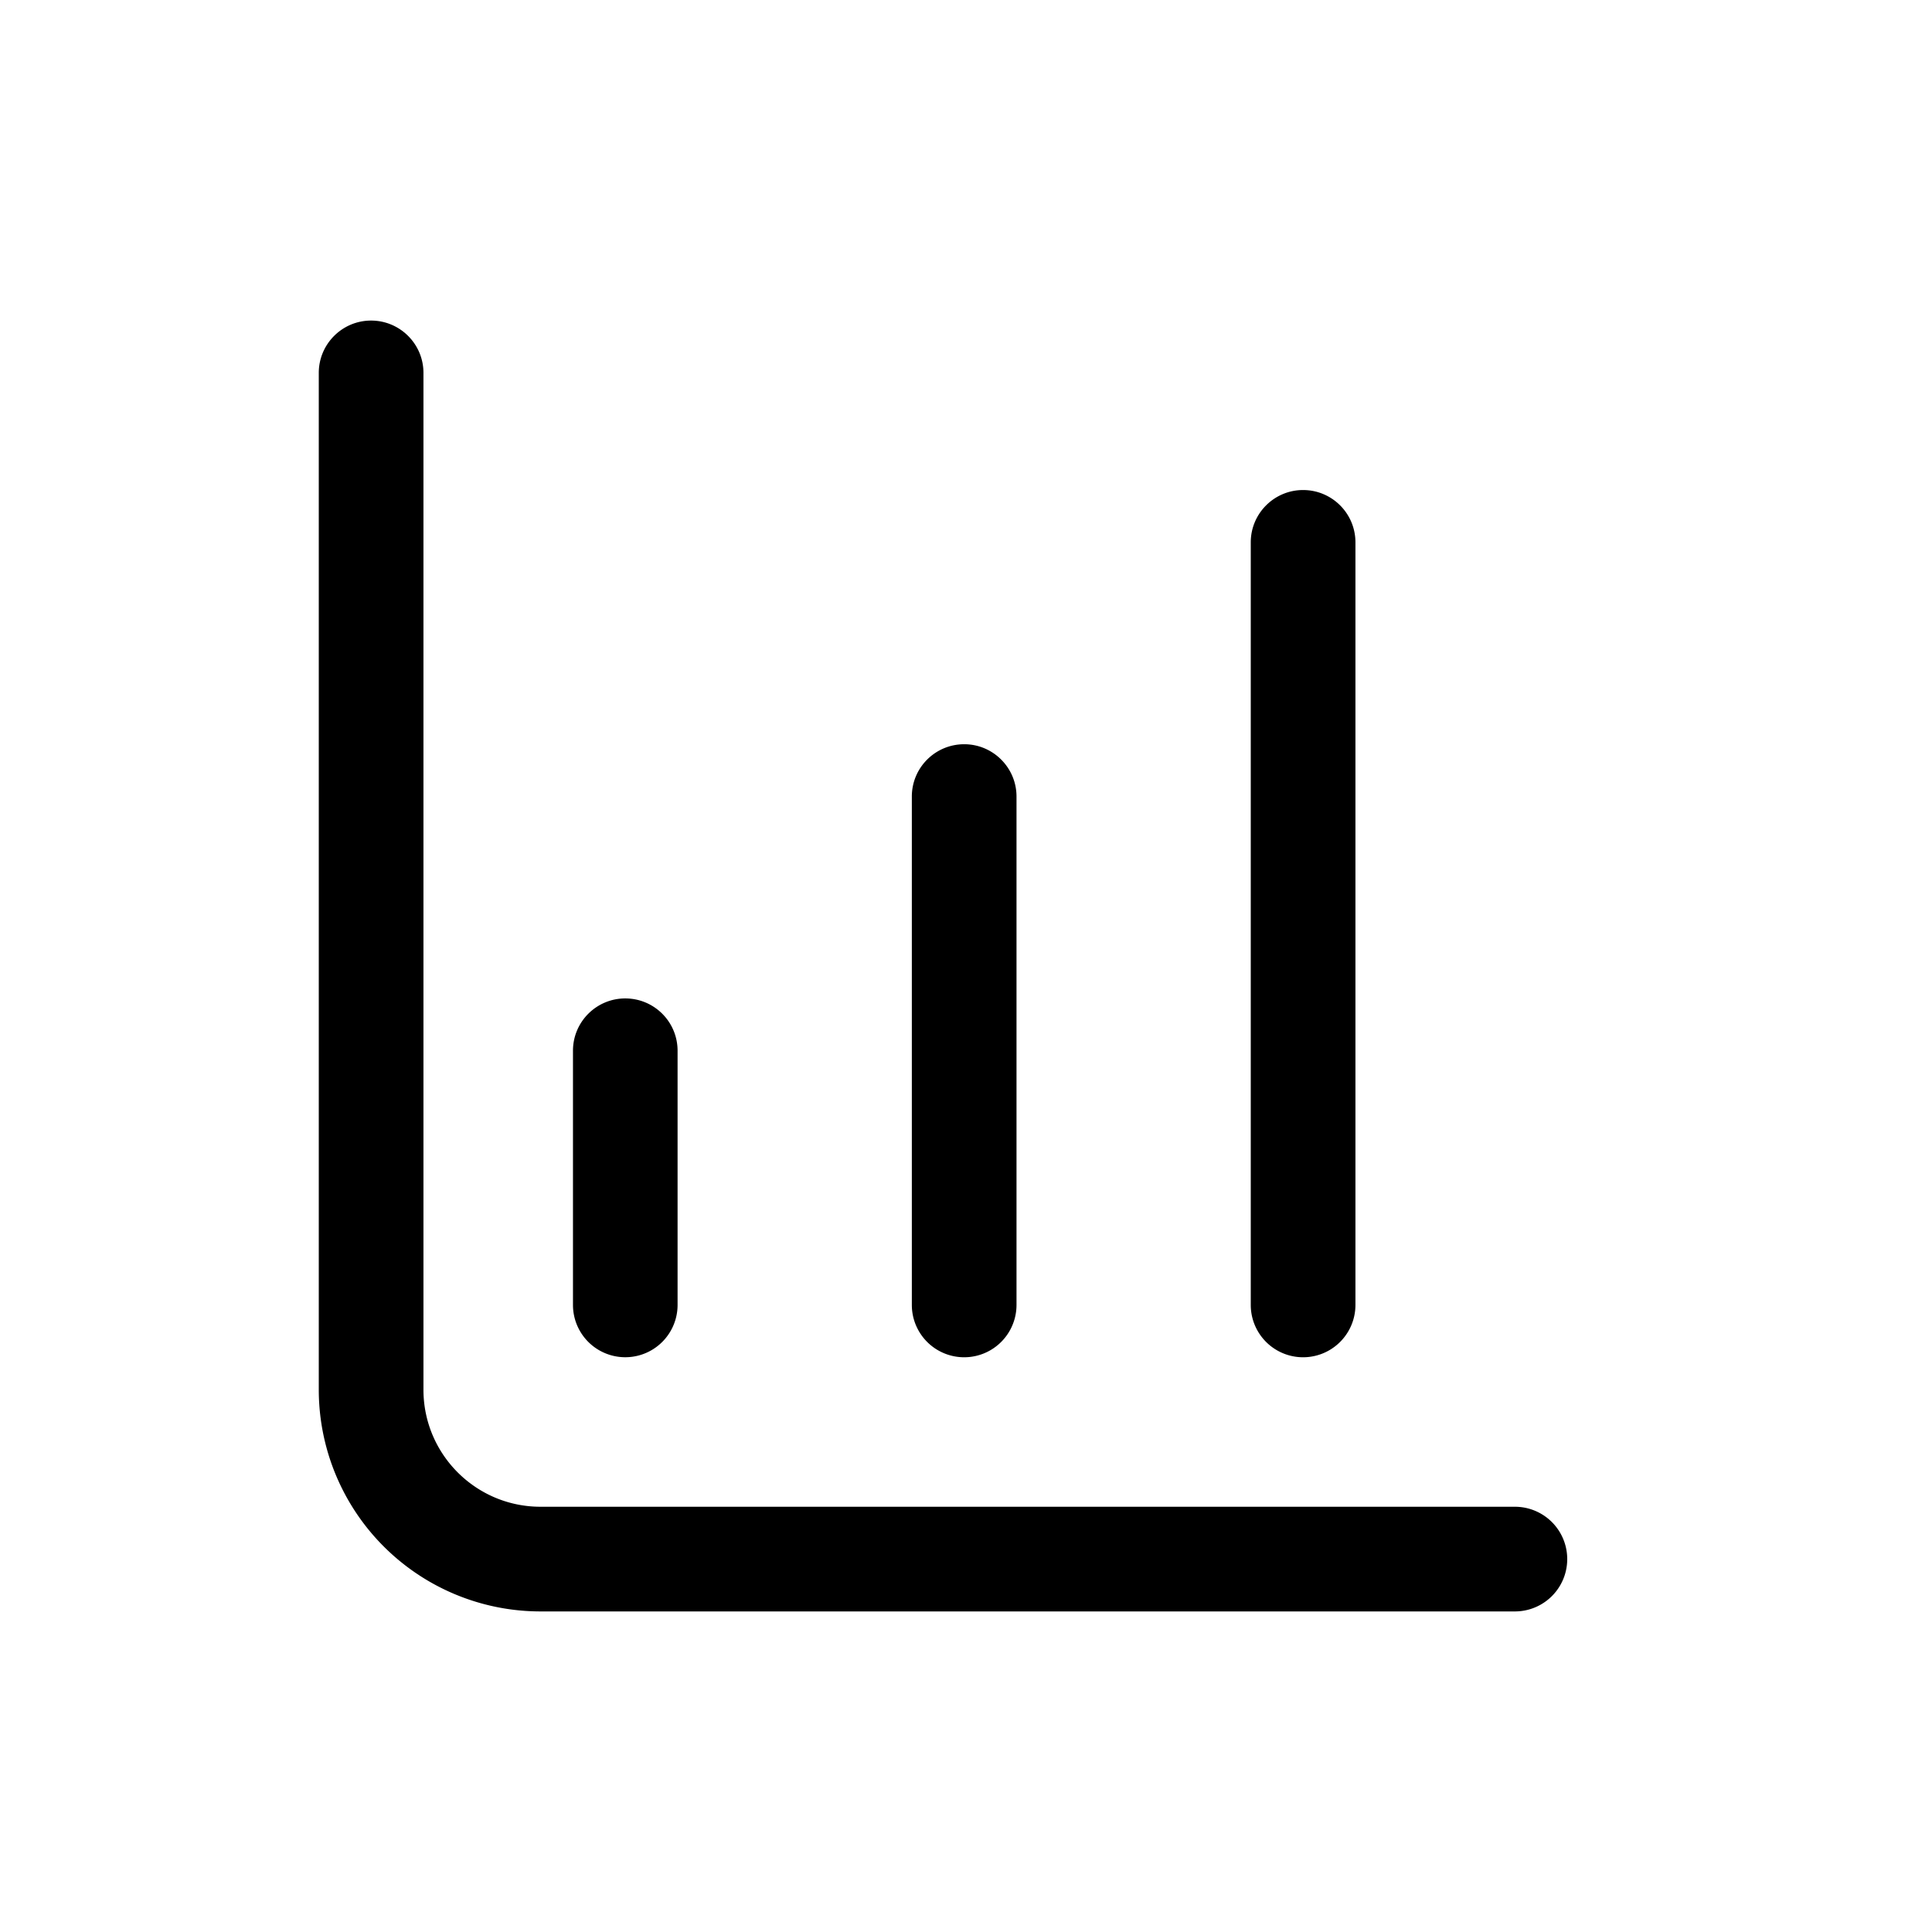 <svg xmlns="http://www.w3.org/2000/svg" width="28" height="28" viewBox="0 0 28 28">
  <g clip-path="url(#a)">
    <path fill-rule="evenodd" d="M5.378 4.646c.419 0 .759.34.759.758V20.14c0 .937.76 1.697 1.697 1.697h14.121a.758.758 0 0 1 0 1.517H7.835A3.214 3.214 0 0 1 4.62 20.14V5.404c0-.418.34-.758.758-.758Zm13.507 2.456c.42 0 .759.34.759.758v11.052a.758.758 0 1 1-1.517 0V7.86c0-.418.34-.758.758-.758Zm-4.911 3.684c.418 0 .758.34.758.758v7.368a.758.758 0 1 1-1.517 0v-7.368c0-.419.34-.758.759-.758ZM9.062 14.47c.419 0 .758.339.758.758v3.684a.758.758 0 0 1-1.516 0v-3.684c0-.419.34-.758.758-.758Z" clip-rule="evenodd"/>
  </g>
  <defs>
    <clipPath id="a">
      <path fill="#fff" d="M0 0h28v28H0z"/>
    </clipPath>
  </defs>
</svg>
